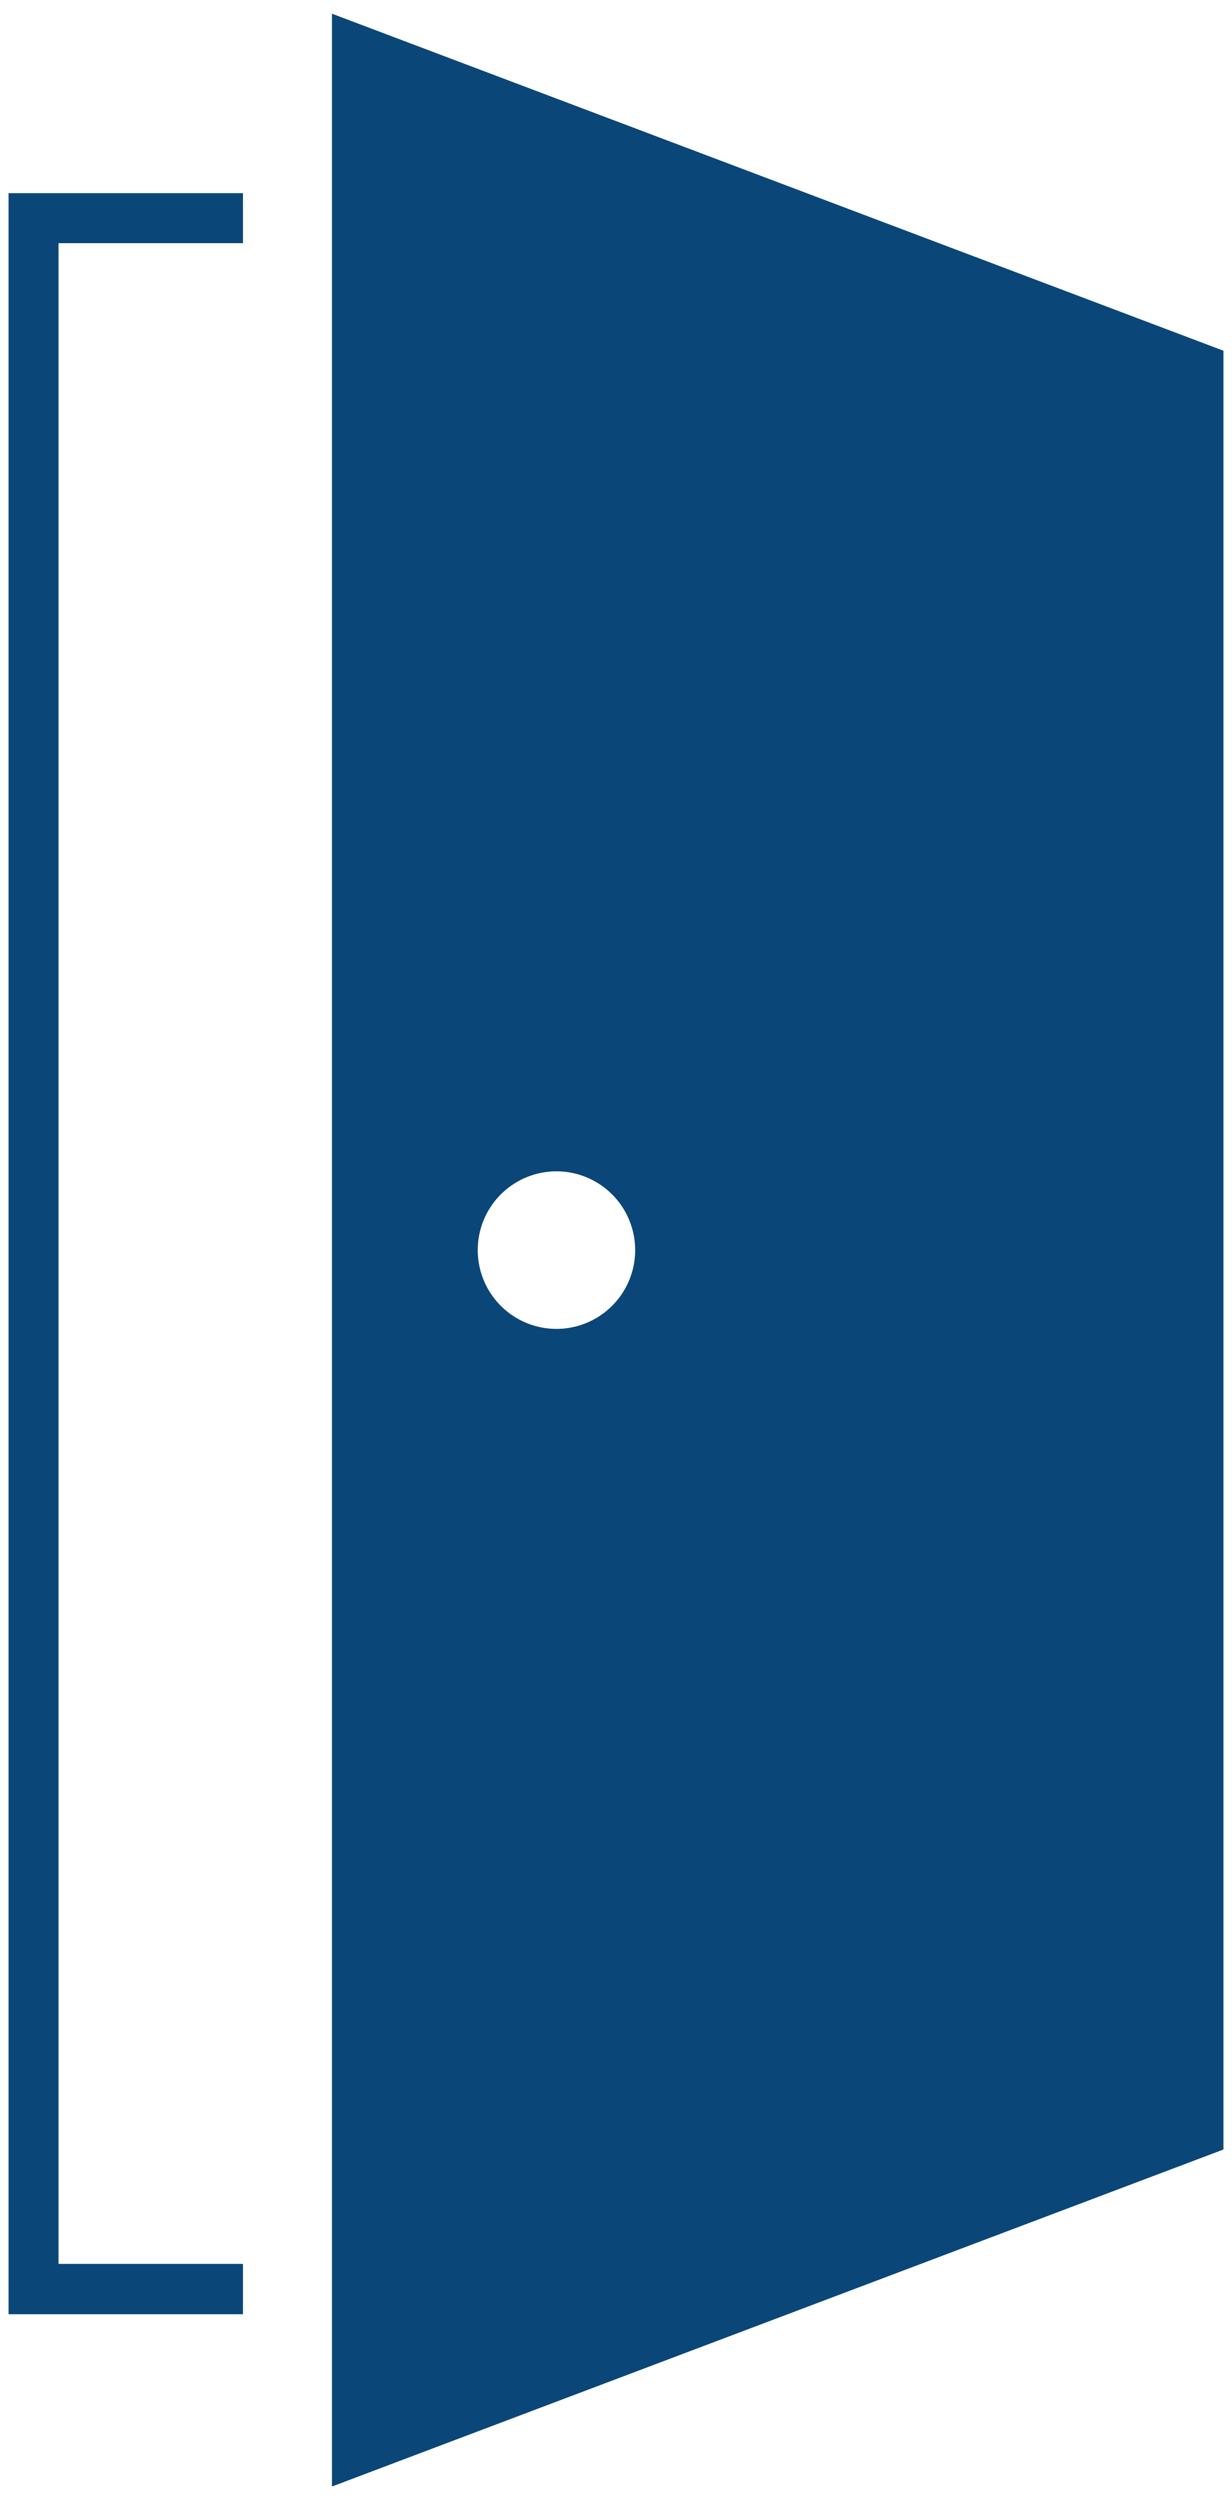 <svg id="レイヤー_1" data-name="レイヤー 1" xmlns="http://www.w3.org/2000/svg" viewBox="0 0 36 73"><defs><style>.cls-1{fill:#0a4678;fill-rule:evenodd;}</style></defs><path class="cls-1" d="M9.7.4V72.6l26.05-9.84V10.24Zm6.56,38.4a2.3,2.3,0,1,1,2.3-2.3A2.3,2.3,0,0,1,16.26,38.8ZM7.1,67.57H.25V5.64H7.1V7.1H1.71v59H7.1Z"/></svg>